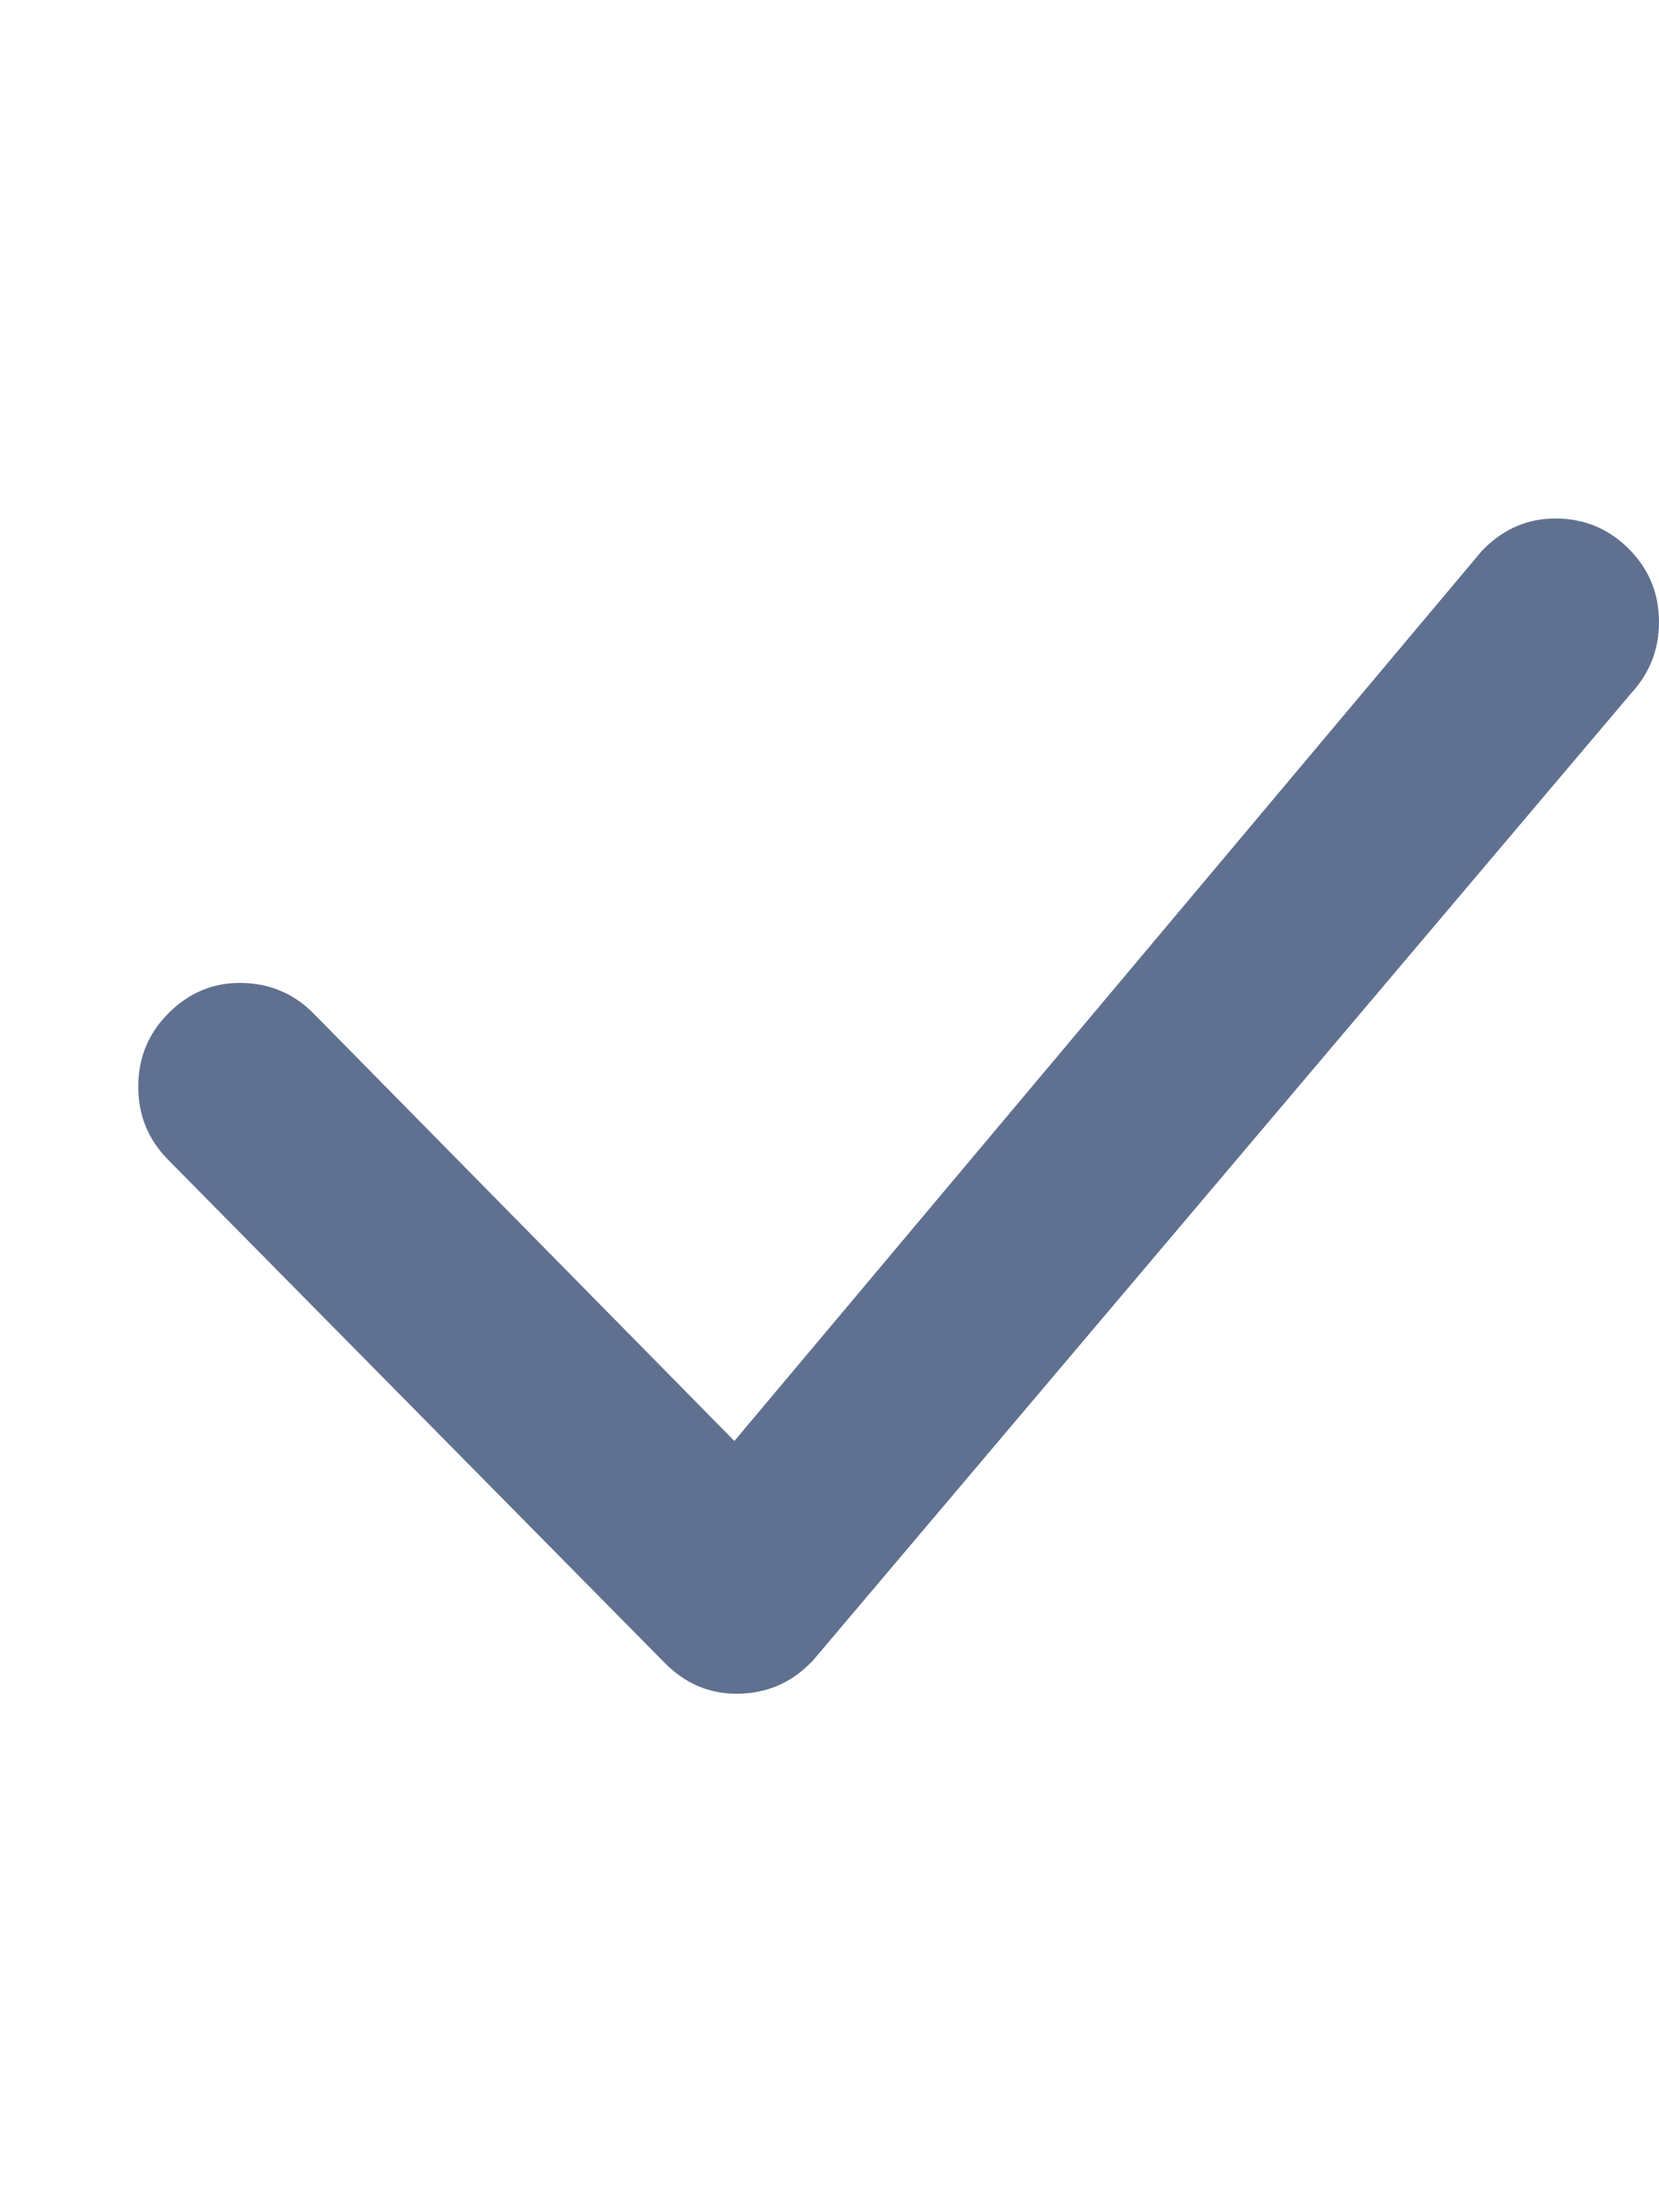 <svg width="12" height="16" viewBox="0 0 12 16" fill="none" xmlns="http://www.w3.org/2000/svg">
<g clip-path="url(#clip0_1981_10343)">
<path d="M10.734 3.969C10.88 3.823 11.052 3.75 11.25 3.75C11.458 3.75 11.635 3.823 11.781 3.969C11.927 4.115 12 4.292 12 4.5C12 4.698 11.932 4.87 11.797 5.016L5.875 12.016C5.875 12.016 5.87 12.021 5.859 12.031C5.714 12.177 5.536 12.25 5.328 12.25C5.13 12.25 4.958 12.177 4.812 12.031L1.219 8.391C1.073 8.245 1 8.068 1 7.859C1 7.651 1.073 7.474 1.219 7.328C1.365 7.182 1.536 7.109 1.734 7.109C1.943 7.109 2.12 7.182 2.266 7.328L5.312 10.422L10.719 3.984C10.729 3.974 10.734 3.969 10.734 3.969Z" fill="#607090"/>
</g>
<defs>
<clipPath id="clip0_1981_10343">
<rect width="12" height="16" fill="white"/>
</clipPath>
</defs>
</svg>
